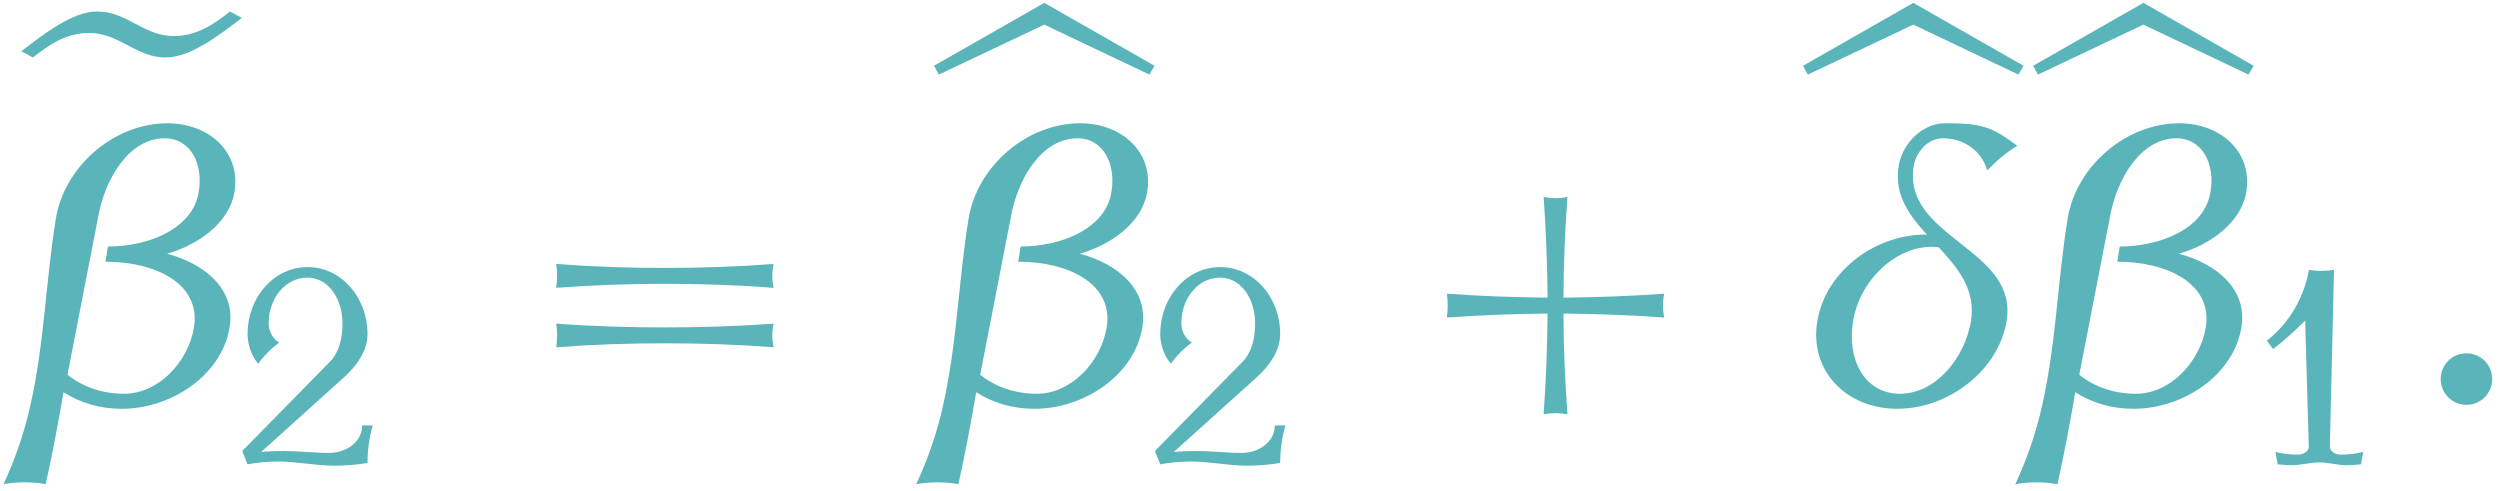 <?xml version="1.0" encoding="UTF-8"?>
<svg xmlns="http://www.w3.org/2000/svg" xmlns:xlink="http://www.w3.org/1999/xlink" width="226" height="44.36" viewBox="0 0 226 44.36"><!--latexit:AACnOnjavT1tjFzXVW/cNHWdJusk/UjTtF0TJ7GTjTv+SGMnuGQ/7Y13dmdn9sve
tbfz8Wb27b55M555s+v1ZtCAUtq6RUpAbYBC1Kae0AAqBQFKKxASH1FVASFxWgXE
j5YiUdEiVAoCQSncz/fezNxzz51xiVfefe+de879Pvfcc849N1txnZofj78W2/Wm
G95841v2LO3ftKs1p+yd3Z+p5tYc8ja33y9XlvaXs+t2zq/dZsV+7rOrewem02fs
bTs/LBK9svutc9Vy2W/Gfnvvvpveds+99x04eP8DQw8e+sBDj/7kY2OPn5lNnVu+
kLEL66WKX5/f79Vd99rNtwzsvXP/4nT60Ia9XTtH/opMFvbn3Eyt9sKtt93+9ne8
8113vLu5q/mm5g3NNzdvbL6lubv51uaeF95z13vf9/7BfT9xd/Om5tuatzQHmrc2
72y+p/ne5vuag0vZTM12Hc+ez5XdcnWuVM7b877ju/ZSpWpnSlnXPl/KFD2n4OQy
PqnuXD7j26Ra2Uxuo1gt1738KEU8VyvXqzl7zr7k3/3YXS/Ofvcj73vxWvzwwJGj
x+an06lTIyvTaZYwXcnk7Jm998UPHX3oyIljh+PxDx4bjB96OH7iePzoiRPHH6Iv
FHAkfvjEUWtvrHnzqx98+PiJc7ymXqZkL/FHu7YoaD53/JGl6fQMa5K91qsDJz/0
U2dJG9X8quMVm3uThMDwCOuKRN3PkCqlGeTzw6MUj79cGx+YOHV6Mngn5R32yVO2
7tu15m3NdzdvL98661krVt4qWzmrbpUs2/Isnzy7VsaqkZ8d8rdKvjjsm201rD0k
fZ1AbKtCYDlrg/wukrdla8taI3RoqvMEL2tdItB1Al8nKXxrm6TX4/OvHnmn5ahZ
Q9YgKdkmybtC3sLvlDqlTfMqk9JxmnkCK5C0HvkbwnasNMHLkx9arhHypUzK6RGc
Heu0NWclrCn2fJzAjlkPWYetoz3QO0W+2KzM3fTi1iihOEx+w3XeYXWi7bxN/mZJ
ykHrHruyOnDljvR/aLBKrEXXyP8yK1mNY85+5KnvxIuCpkgT/4W5J+K12f+Kn42n
42vxDfc7mYH/vYXQptTHWN1c1sc2KTunOky+VMjfDCmRTb7skJQyxxz567IazpD0
afaUY/lts+cS++1p+5lScEUvbmtbh467DetyWxr5zSV/s6TctOzbJG2FldAnKaok
/5qWbpHh0TrScX0JGZU+GQfHWXnpaKiwL7TPc7zVNy8/84P0I6l7du6NPxf/bvzr
8c/F/yb+p/Gvxr3Nf8u1Zu3UZzTUZbueZ2PBYzXgY/oNG9E/+zuNV55JBT25TUpH
nw+T+Re3DpH/D4unw+R3+NQQY0jdwhXyt0B+0zx80Rt7rHvYz2D2e6v3/dIFhk3L
ssVKU2Jt4ZFS0vFGxx7FWiZ5nWdfXMIJbMaL7ibfVsiTfG9o6Awr6NBW8K0nAjoO
Kesa+6KnNNJBKcswi4SipCW/VBFaHmv5Uhs1SUOPOa3AlDVaUdQJpzfTRS+s14qi
ZhjFETa3cozXq8q4oyhjA6GYUlCMlnJHUUo9zYrgeZ6ylAe6ynhQSy2ppBaW5kBH
+VyEXla04Qbjd+0lpKmKrKSyjOEXE5o/HmojmhLKnlZRD/u815z+P/PgbdN7DvqZ
ALfNE9dR1rR1kfBcPt5UtJe7aJ9H6M0q6YVjdblrdp0XKwpEs0x4c5RWWfBqV6w+
fL7qZ2i9YzbVGaRXKlsdPbBFcPNCinDZkxmVNSWVNbZ6hxT2aDlOhdE4ImgUxLgO
uREtE5WNBgU9NeQIytlkTkevOyfV16NI/lQyUdczH8kvH6mLrtUKTILgElF0rIff
5WiPpoTpTQD0wtneTTk6R81yoWuVw+TkaB7yq6QbpoIpjSophaXtpBkta0hfP1dz
bD5xyXlTyPcyN75ynUdqW9ZQ4NzjIFLLGQ0FHW872C5ZTn+sccOVZ1l9+Xqszs8h
1Api3D8a2d1QSWgngFKYvu0mWElrjHPudNGJQnW1nyPp6wCNEIb1IsWhrUd5E1Qi
VSo93RrJPcdamvM6qM1qZFfgk/9hqwV9Urev3KHNI0f2LA3FLnOHfde1XCdelvzg
WDnSM+r8JlDMMQBzDMEsWEsdmJwvbpBvSyjuWRD3LIp7DsQ9J3B1M+U0UN/TaEv1
i1nowgxLjOFmu3D5iMDwhoGyDqO11GPqRr1L3vIC22U6myx5zyBYUxGsqQ6sYMZt
/X26guyv6ewvCzqXIvyUrvZco0AhQ4wDlJgucI19oT3BOUeWpLpEvj3INAJU02Az
TQpNZTMNTJ2NLNkynJvkWF4VphOgOkHK2el3h+1BeWsPoW03JfQ+vKQhT3qUwfha
oaqTTMVbK2iv8tt3nllOajRiM0x3WWVvXAezInRIeSWfDWGNnmhWGYdWUZSQ3ujl
SRtwybsoNFbqdYGn65W6z6Sgbmr8e0Os2z6TIquCz1C6l3rKpSJyqSAylwP0hSP6
YY92HckwmbkbW0L0Em9Z6D07sccEhI85vQSlLv2ogGAU6GyrAHUIYYqx3/jbxU9M
f9uuLBe0LbRJvvlCaj4S7BBtMq6o3EZ7h+dJZx3lAlxOWxG7CFvQ6UzVMMix2raX
Mc9zhe1V+su7xNJdYjkfM8z53rZ86duxPnOvKfMPNVadpeEc2mUrSm+lgjD15TvD
5qhqpEkINlrpqN4AqUShJpQcYPaFMEmlF05M89gAeLGENbTrew4ol4T0VqIa6W+u
5ZdPcN6nhA2gM2f+Xa8NUmOmUUw6jtRrl4Q0Qq7z8bc0Bj/+7eJTguvoJNAUsGal
hJ5sCJVhJ4F+mDTizacCi1d3a3KIXjMM9UXSoDeSYH8kDXpkinwpKrElRLaeru1r
YOvXDCiUxZjt3ol6Bm3P95yjgkKn1m2FQXD8lMAP8VJouy8ArX6IQA6h8oDDJHNI
0soEsx/ej9DxnFFSCGH6vg8lGv7sBjYU3d6rc/dUIO8FdBeUAnZBKRSzzHYKar4R
QrEWnwlae4b5CBRZ++hWDbpy8tqOWheY9OixXcO2Fs8O2tRmPgkO0wZ66GiAahjC
9HNIamEb4r1bX4uNBpvZFnymx1bxgyg8wqc//dLc7vjaTGLzPxENzgwwAmbQEbAI
YC4aaCewXHW4aQA3jZR4HsCbR2vaL6aaFy0gWCmlJgSbkdNKrGlU79If3iggt2G5
jSpzw/DOAe1/DsGbVeY2i5ayP7w5oL/n0B6fIb07psSVEEwLDWmgsV6knAjav0oY
ttbPMT6nLkEZ3YOPMU6aA3bhEobtJPIaKu1wjNIYQsmsTPOgTD0fyNS6dQPqFQnp
bQdCaawr6UmIfj6klfMhjcpio2yN9QCJLIS26UBXs6sDV6wrz/o3XvmGdu1KWeNE
Eh/v0s9LOTeENhAqKtmJf4+sqMxnkPueDZKRTa0xZebBtke7K6P72ArBrQAreGcK
/Y4GomKCXbLq4KgMYXpNnce0jSpdnSf0kJGePHun8/pMWts+Y6AuQUL084RqyLKB
dMU1prUu30c5dyrC06cRaN6yIrVJPpXryKdilE+4X80Enpx6fY5qXp5BNQUVYCRi
vLoI2neK6H4OwlzrmZuNW5dEDeTTilaDAOsQsN3cpPDtVWNnDfZIeVDHFYXimowq
MOur7TyK6oO1820YWFeGg1UF3mE6wjYEaat5ClqXMJV+HM4A43AGxZwHMOfRGZYT
Xq28h+rCGzW0NIXWJz0vLTNfUKmfKDPNp8pyhe1KHUHDJynKbFWh9qdeKaVZyizQ
KhKGe7aq8CVELwOqONEcqi0pdGku5HgsoNqLahv35zrw0BNPep7gFCoABbORwMtA
7Yam60M7Rq9rEeV56jVcQvSlzQajvz1PHU6lDadigDMJSH2OkfZwDhyLcwZjUfZD
lllv9GkvguvSRVSagjBL6LrQrwZjIvCoVfksSRim2U2zNTUHygC2EZVslwcFn/PD
KO/eBlZECdFzDGg/MRzsJVY0PjGQtHnaQNocET553dgSoq83pJGXEH3PL3SNGtnv
C2LctEkBm09S3d+Fn56ZR+zDp4NVrLNFyuhueRHYJS8aWNgg+xo2d4qANFVEW9AB
1kcJ0dd1G+h7CdFjrwG4HVrb1S+mbjTosyrZPav31NiKOQ6sHA1ETgk5qm2god2I
pN8waJtqoE1X+yiMGPkojCgs9bpSLghO1+3tDnlVtbea9B3X73s6z5aoaehLmu3w
7y8zD3h59rDM1o7Qkz0YTbP/Y1eorVY7libFeTjVHsdD52NGg58xonAa4Gun0dXQ
ZR7Qaj5SRvOdAi0qh8jzIVQKCyX3zrnEIXqJygX3hSFMvxZlgHVQQvRtTterLNDu
EoZJoZAMiutYId0q1moZoMUy6N6m+9xeuz++PJG4IvxXPOEdeUR4R15vWn5+YrDD
0x+ndP2pMYv3JuMfahunhOnlGm7t3QRkmxCKe3uopeJJg52rx04ZOYxju8Auto7K
FhXQnl1BW9LV4LtGFHKgN6KE6Od0hp3oVc9pCdPvm6pCd6mWkdvhmJ6Ya4McYZlX
7wQLBha1NGhTS6NSSw1oDwnRY0P7bNtgnz0pzrxdAldWCcX2wmnykwLmVhq1Cm8C
LbDJzn1gGr8EuMdNoOvDWBe2XCHGUOy5wDe8s9e30DKPgmXGrdNeILeqJCwPxa9q
8asGnj8l5QkBHdcJcVxDnDKDqGxeh9HVIhNg+mIe0HMEGTKWbAPvqkwwGjux8dHo
B5rrKC5m20sAtsEEKl8tANLVgpEetaRZh6Jwfd/WARlNQkzsBhmNzTCE6nUuNeZ/
5gH8sB3eQKx9elqdKfR9NAn4WEqInlNMgZxiyqAejeDJZVJHZBd/OZHCbNdctun/
9BJNNwJgj6Cl7+8k3FkA7yxa2v4xabpRAHvUQKbMAD7IIcfCT3j0631U6DqtGI6w
CRR3EsSdRLU8/fmd5bq0Q7Km4+jOLHoOp8Z2IRQe8mpeggcZFficjpkN+H7Rs1WR
C5ex+DvVWstv/dFzhBQQpecgnqI5dIzqZf5KYI/kby47fSd5IIz9OJDr42h/0Yhh
021aJf5tNYjIwm2502j5qT2onRL/1juljIJSpg9KaVYTuG4nmZxj7jvMsb2IBYzT
8vqkVOqiVOqT0kYXpY0+KTldlJw+Ka13UVrvmRIfQV7ESl/ps8X5CAopZa6DEi3F
RleZNvqk5HRRcvqktN5FqfcW5zpHL9hJOMEYX2Fcsp0OtupOAXxpCuUB/WKOgtYZ
F81zGshzGpWLO/dCcpXrRbrQe7C1U84xzTaF5vvwHMghXmxmeZl5sm0F0ukWoz6C
lu0U0Aun0F2zA/gjSUhv3mVj6Jlg/ZgYBfZIo2hEDEgPmwi0sKEv6gT5Vmf6XlJ+
1MaTBKTgJBrhZCvQPW2JSADt1n55Iguicb/yHFOUDtUo7jD8fW3U+VrPI1d1eubU
NV5/94teHA70IXbkBI5ZriMsQoJe19Ofx1M+0AjmmaWHx2cYRHLLB+Vvx/IRrJoS
qxYdSXYluR8dP1U22jzAdzAKxc+M5TUnxvJG5/OKmvN5RTRiAPV0XAd9INdRn/YC
MJMKqFRaBLS4xU677aWv1D6K6A8yjAtfRHn5Tpt2bYfIBVgLm1HNG9LLde1FJV9f
QP01EoC3RgI95Z4Czrin0J1zFrAxSogeOwdi51DsJJtHWWB0SZiOwhLQ0kvoymNH
NLOda4+ENZDRGMZyUY89nbWorMR2CGbZwEphK7ELRjrpfuNJZbswOf/H8LAzk/Do
KDMfGfXokDB9KzsKDTptY/o/j7bUVoedN7Q111hcS4ed3TXxVV5g6dQaqgxqJVHH
PPKQiEjwPgYe03VAc4jbkeeAXp4ziHlZNuC+W4FE7qNeE3lDmvkeaNYMadZ6oFkx
pFnpgWZJQ7NkTGVTQ2XTmAo/7eaDvi+ege829+N3AYt6O1x/VrgCnvq9YD2AWA8T
HW0RRnWF4gDq+XcS1HQn0RZxgtgq3a0hYb3u/xzRq/JpT4+nk2Qvjwf6W3PsJNvr
bQs5Ivqms4OVRYQutS0shOqlgHB9GLKeQP2/Syw9j2UfxX20A/ZEHzF8poQEx//q
5lQSmE9JdP0eU84APBrkIjhaF1G725TG8gbrvHSatqqRbymM3d85/ovspx6Johe+
r0QgwY7mw3++dBg9z5tl3kKq8khIr3GXnMA3NXwOyvT0y8tJpES2iGKm8gGqdp69
K1pPOel3IrHYMuzUT4aV1BXnlDrHoSMihe2zPsC+h95+D7Fzuh9gMHw2e0yL61iX
FT4b3XD8jNM6a3k/shpGV/poikGD9TAF+M+mUO/ZUaUHS3QltQ28s3zQM6sj4pVd
8W9kd4NcjX8t/oP4l5FY4VWgZBKiX1tLwdoaRsOJaAaSM/SEgP3lyzetDrByyDiN
PA5kNFJjb6tWPlj15JNeR+AqY49jsT8hX+8pA2/vFIidMsDOCv9P2DtrxcBDNIx0
7YAn1MxOuKW74t1KbdBpA66/ed018ZT+Xx7KB6LWirTh+UF+ytYF9H4SFplxF453
jHLYyxDywcc98CGp0UP3aPyeplKg61HdTLDSlipSt8bFK7tTn0HO94yLe5BUNfPE
riqMyPft4lMoxRzY/i6639aNtUuduktav80nF75Z/NXcF5DVdQw4CTCGrh2TgIfL
pNAqhuep/q5+gJZItE4vsWtdEbvWRew9k6DFZxKVo0rgvCgFs0IfvdaP2BPKbCW+
hEamSQCtJyH6vcYUcPZeQjpWTtr6PbZ9hulLfZbrWuCLE/2C+dNk38Bot9muPQjf
SSQNPX96s//KUwS9WX7diI20naIbsZHq+hzqcSxejaplTqHaiRFlftOoFbkcaP5p
S5rEi3SFDEx1gu3eD/zbal+6Q06h1ubFEv2mp9qL1xo/yRDa9fk73bvXtFZSqbX3
DWLJ4/r/UXFvkFoe30RnwiywL55F4+uNAnpknPNmAb6bRS38m6D+OoTpOcaIcl6M
oHiLSrxFVNbJA7JOHpV1TO5O0pX4nLLE51COw3e8ZRaVygWkvBGjM/vQaSYT7IQm
YlbCKGLWiNZyM2Jou5E6phqoezKlsAFS2EBlrglA5sJtZUvKUbCE4pnInvrdWj4S
+XVIeQsGvynzIeZx24jc5ZBhKyVPtcw4riOkiJMkLzojTrC7NHes/SIeEN8X18h7
wyB+xmTX6ijb85RBTNhNwAYQwvTjOgmM6aRRBI0S08fZmkgaYQr9LniDtZkLRl3u
TIFFkqyye2HXhF4EiinZmQrjID5g1w9h+nE8rhz/4yhef/JTgoyhNBDpIYRhJ+uL
Cm2sz/h+FIqdoKyAVKJQvXRwBpAOzqD7I7djb2S2o6p0YFXQVdJt83V0UamYn8at
gbHp6wbnUwtdp4dCXo6dHwpvZFSVIArF9Fhb4oax6ByRnoLR7/qzoiVA14HN+Msd
ebfnusr4cwPxbJsB4u7isYA8MBaQh9pd1JFzFlG8U8CYwfBGgLJieNPATgzDmwc0
DNjqcgpYU06hc2qY8LZE15wI51Soi9PHQ+a35m2DMZFDuL4FfOCGJQxvAvB6a/Rs
ibbZrZcNYa0qRDUzV3Y//XJjytuNaA0ngFVkwmDtWtDKbgtof04B2n4J0edua3O3
UW+rGfID3d8hYfryJwD/RQnRr+AJYPVOoBJVGtSOhjD9mTII/3ED7GHA93IY1cRM
gj0+adDjaRA7bYA9RfJIAP0dwtr03Bf3fTq5sW92lOo31/ctfiLuGcSrhm6dS0Xu
nIPH9FntmD6L+leFVlN6Oyy/2RXzyNoS+iGKccQAo9YWYedAcIOsXpIx04HuRGKK
2KAWNDwjwSMhZRi/HmRnEHxmo8kxLZk+arcLxrNxUX3WadIvFTCqnoTp16EpYP2Z
6tkLQno0Z4UXkTmm9GbOdVqhFwcMvByiEa6k3wPdWa8HkF7KcjqwjZ8ObuaDOUkN
aH0Jwc7hVMFzOFWUi9XA80MhTM9B62CchbpBdFjohMW4wfkK6B4H/BYHG5gvNjpb
ZgBN7IyBJrYK3rOEY8K4VYNInj4YydNHJYMq0MqngojAegnVB2VT32Bse+DY9gw8
djzgFEsI05deR2PUkMowMGKG0RGTZCcaIR/6Gmpt4N5NaouDhGExSD0tnc4UODV4
NLbDcUq6cyCdKbA7vbjvEj2DV+y636szgk93P7roGAipjUdyOdAGGSKwgz+W3CaY
TkTdLnV03vA0OQ1+Dh3xLjBnwtIPWvfQuL9xD1mdE+B4SQQjhdASb1xTOshigPPT
m4PWveS/9Fivioj6DnsfZBQrqHTls/ica2C0egk1Gf06Wt1pMCtmBdj55wIYFheI
65Sh25qjcNbO9Kzf5cuf+sX4GpN/qtYGlYDXjqP9mAI9vlMG3t4j7MYC2GO8bBDT
eFhLpR2OtTv1hJCp4dEOpTSpKUy1H2opcBXrTIFZU7YJLly2zhQm7YhThVJi0el8
YIeMSx4yxymN/NKeApPAqIUJptaZooHyI8ijOArVy1YFQPKWECyKga3psXZ4A+Gv
ZfAmEHmKlHJ4/kZ3Wt38PSf4u8N8ScvMIiG5+x7tulwBpPlKkO+osK0Wxf1Zg+Rv
gf3m9yYNtu3psbUEWkXW0Pxq4rYVqm/Yg9zluwbe5Yvnwz2/o7kNka8c9wDBOmid
tJbZbaa0BYZEvc/HvXiarAp7UE/4TY0n/GakdPzdZnGtbCZ12NGeR1eceaZ7KQCa
fQnjkojlvM5XNfr01N2NX5n95eTLaA4TIkaz+naLkqQe/3r8e/Efxr8ZXwuevJUb
EN/zsrAb2uC9yiGc50J6IP2Xyz9CyjzG6l0Abc2FsFW8V+Ifj5+Jr/N70dDWmGWn
atW9G8J478p30rso3VzfkQMxPHN9TpqNOi5Th8/6kV7V3DqP79p52TKauJM5g7Ui
FfEn6Za6KkZ7/7xm959Hfbng/V7NaK+XYJ4qkA4gj66VJSbfUKxEcBNzN/ftToX5
wm6A9ugoVL8nhG7NnIncmglrsC4CGqyLBqWHsEMYfiuZ+rR5LtBrh5rtNGnVUTbH
dadEkoFGvX3+ecwaakd8lHs53doQniu9YKXYLpLvgMNnXXtUgJElIZgW0wf1mHjk
bsgKlUYxUwBmyig2Qy2iMe+2gkTjN9QMbog4A9gQzvRhQxhntkPe8/ypF+xE4I0k
n/AY9H7EZy/8Vja4lSqh9JlKoHO43+gpuS5fOomZRMepyywr3ffPyPsjon7Y4f0u
ggt4QxeeFxbHXjzGs+xMixxp9O3Bni0y9wf+XSEl+halpDs33nnKXC+tOOz0hysi
0YWtRXcnG9Zl8iUr4iHJSAQniVydY37KVetQAD0o8Dzhq7nMZPIMq9vJtnyG2A2M
GVKeIUbRC3ZJdI0/aR1ho1FGhnXYqdwSg/PTtCeto1acpTlPvoZlOUjeqL8o7Uvq
Jfooupdrr32S0fFYL5Te8LY4KW7asN+IVrl28y0DU9PJzyWab//cTPMdzTsWptMT
Zc9/LT03P7CwuHSWvKedy/bSdLow4WaKNfI+nSnZdz92wGL/9u5tvrP5roVE2cvk
yq9+8OGV84LCcyuPkNfVD69Mp8ecnO+QBNXt51bpx2xude9t0+lh36862bpv59Pk
wSs+l39E+f3ux0Z4Xq8WB9acxen0Id8hJRh+6ekHP/rz9X9q3kVIbrgk27GMbz+3
8ci1+OEB7+ixicOD5Mdq3nxtfGDi4unJ5vub727evrr36MqWv7OStf1MY/XIyZWt
teDlAfaSt13yFvl++NAeksPm1ure26fTibqfybp2WKXPb64+Yu22brXuJK16kPTO
w8yTYpbwYOrX/6T1SesZ61nrC9ZvWL9lfdH6kvW71u9Zf2C9aH3F+jPrJeur1tes
v7D+yvpr61XrNesb1uvWt6x/tL5n/av137G3xm6JDcYeiB2LPRobjk3HLsUux56I
/Uzsk7FPxX4t9tnYC7HfjH0p9pXYH8b+KPYnsddir8e+FftO7PuxH+2ydu3adcPV
f7j63av/fPVfrn7/6g+u/vvVH7be3Hpb6x2tu1r3tO5rHWw90DrSerj1odZwa6KV
bi20lluVVq31sdbTrU+3nm39euuF1hdbv996sfXHrZdaX2293Hqlda319edven7v
8/fy7tgV438JR2r79/z9/wcN1/ml-->
<defs>
<g>
<g id="glyph-0-0">
<path d="M 19.938 -25.312 L 18.859 -25.891 C 17.5 -24.812 15.922 -23.672 13.766 -23.672 C 11.047 -23.672 9.578 -25.891 6.844 -25.891 C 4.625 -25.891 2.016 -23.844 0 -22.297 L 1.047 -21.734 C 2.438 -22.812 3.984 -23.953 6.125 -23.953 C 8.859 -23.953 10.359 -21.734 13.047 -21.734 C 15.312 -21.734 17.922 -23.781 19.938 -25.312 Z M 19.938 -25.312 "/>
</g>
<g id="glyph-0-1">
<path d="M 19.938 -20.984 L 9.969 -26.672 L 0 -20.984 L 0.438 -20.188 L 9.969 -24.703 L 19.469 -20.188 Z M 19.938 -20.984 "/>
</g>
<g id="glyph-1-0">
<path d="M 19.25 -7 C 19.828 -10.438 17 -12.766 13.594 -13.656 C 16.453 -14.484 19.219 -16.453 19.688 -19.219 C 20.297 -22.844 17.391 -25.453 13.625 -25.453 C 8.859 -25.453 4.344 -21.625 3.547 -16.859 C 2.625 -11.219 2.516 -5.625 1.25 0 C 0.719 2.438 -0.109 4.844 -1.188 7.172 C 0.109 6.953 1.406 6.953 2.625 7.172 C 3.234 4.406 3.766 1.609 4.234 -1.141 C 5.734 -0.172 7.531 0.359 9.5 0.359 C 13.984 0.359 18.547 -2.688 19.25 -7 Z M 16.031 -7 C 15.484 -3.797 12.766 -1 9.719 -1 C 7.75 -1 5.984 -1.609 4.594 -2.719 L 7.344 -16.859 C 7.953 -20.469 10.188 -24.094 13.375 -24.094 C 15.75 -24.094 16.891 -21.734 16.453 -19.219 C 15.922 -15.922 11.938 -14.312 8.25 -14.312 L 8.031 -12.938 C 12.516 -12.938 16.672 -10.969 16.031 -7 Z M 16.031 -7 "/>
</g>
<g id="glyph-1-1">
<path d="M 18.859 -7.562 C 19.969 -14.172 9.391 -15.062 10.469 -21.625 C 10.719 -22.953 11.797 -24.094 13.094 -24.094 C 15.031 -24.094 16.609 -22.953 17.109 -21.188 C 17.922 -22.047 18.828 -22.812 19.828 -23.422 C 17.422 -25.203 16.562 -25.453 13.297 -25.453 C 11.297 -25.453 9.469 -23.703 9.109 -21.625 C 8.672 -19 10.047 -17.141 11.656 -15.391 C 7.094 -15.453 2.516 -12.156 1.75 -7.562 C 1 -3.078 4.375 0.359 8.969 0.359 C 13.594 0.359 18.109 -3.078 18.859 -7.562 Z M 15.641 -7.562 C 15.062 -4.156 12.406 -1 9.219 -1 C 5.984 -1 4.406 -4.156 4.984 -7.562 C 5.625 -11.516 9.281 -14.703 12.734 -14.234 C 14.484 -12.328 16.094 -10.406 15.641 -7.562 Z M 15.641 -7.562 "/>
</g>
<g id="glyph-1-2">
<path d="M 7.312 -2.328 C 7.312 -3.625 6.281 -4.656 4.984 -4.656 C 3.688 -4.656 2.656 -3.625 2.656 -2.328 C 2.656 -1.047 3.688 0 4.984 0 C 6.281 0 7.312 -1.047 7.312 -2.328 Z M 7.312 -2.328 "/>
</g>
<g id="glyph-2-0">
<path d="M 12.422 -3.516 L 11.469 -3.516 C 11.469 -2.031 10.047 -1.031 8.469 -1.031 C 7.109 -1.031 5.75 -1.203 4.375 -1.203 C 3.688 -1.203 3.016 -1.188 2.328 -1.109 L 9.875 -7.906 C 11 -8.938 11.953 -10.266 11.953 -11.797 C 11.953 -15.016 9.641 -17.828 6.531 -17.828 C 3.422 -17.828 1.109 -15.016 1.109 -11.797 C 1.109 -10.828 1.438 -9.875 2.062 -9.094 C 2.594 -9.812 3.219 -10.469 3.969 -11 C 3.359 -11.375 3.016 -12.047 3.016 -12.75 C 3.016 -14.938 4.469 -16.875 6.531 -16.875 C 8.484 -16.875 9.688 -14.859 9.688 -12.75 C 9.688 -11.5 9.438 -10.219 8.594 -9.312 L 0.625 -1.203 L 1.109 0 C 2.031 -0.172 2.969 -0.25 3.891 -0.25 C 5.578 -0.25 7.25 0.125 8.938 0.125 C 9.938 0.125 10.953 0.047 11.953 -0.125 C 11.953 -1.281 12.109 -2.406 12.422 -3.516 Z M 12.422 -3.516 "/>
</g>
<g id="glyph-2-1">
<path d="M 10.5 -1.125 C 9.844 -0.953 9.172 -0.875 8.484 -0.875 C 7.953 -0.875 7.484 -1.156 7.484 -1.625 L 7.859 -17.578 C 7.109 -17.453 6.359 -17.453 5.594 -17.578 C 5.141 -15.047 3.797 -12.75 1.781 -11.172 L 2.359 -10.422 C 3.391 -11.219 4.344 -12.078 5.25 -13 L 5.578 -1.625 C 5.594 -1.156 5.094 -0.875 4.562 -0.875 C 3.891 -0.875 3.219 -0.953 2.562 -1.125 L 2.766 0 C 3.188 0.047 3.641 0.078 4.062 0.078 C 4.891 0.078 5.703 -0.172 6.531 -0.172 C 7.359 -0.172 8.156 0.078 8.984 0.078 C 9.422 0.078 9.875 0.047 10.297 0 Z M 10.5 -1.125 "/>
</g>
<g id="glyph-3-0">
<path d="M 23.781 -10.578 C 23.625 -11.297 23.625 -12.016 23.781 -12.734 C 20.516 -12.484 17.219 -12.375 13.953 -12.375 C 10.688 -12.375 7.391 -12.484 4.125 -12.734 C 4.234 -12.016 4.234 -11.297 4.125 -10.578 C 7.391 -10.828 10.688 -10.938 13.953 -10.938 C 17.219 -10.938 20.516 -10.828 23.781 -10.578 Z M 23.781 -5.203 C 23.625 -5.922 23.625 -6.641 23.781 -7.344 C 20.516 -7.094 17.219 -7 13.953 -7 C 10.688 -7 7.391 -7.094 4.125 -7.344 C 4.234 -6.641 4.234 -5.922 4.125 -5.203 C 7.391 -5.453 10.688 -5.562 13.953 -5.562 C 17.219 -5.562 20.516 -5.453 23.781 -5.203 Z M 23.781 -5.203 "/>
</g>
<g id="glyph-3-1">
<path d="M 23.781 -7.891 C 23.625 -8.609 23.625 -9.328 23.781 -10.047 C 20.734 -9.828 17.719 -9.719 14.672 -9.688 C 14.672 -12.734 14.812 -15.75 15.031 -18.797 C 14.312 -18.641 13.594 -18.641 12.875 -18.797 C 13.094 -15.75 13.203 -12.734 13.234 -9.688 C 10.188 -9.719 7.141 -9.828 4.125 -10.047 C 4.234 -9.328 4.234 -8.609 4.125 -7.891 C 7.141 -8.109 10.188 -8.219 13.234 -8.25 C 13.203 -5.203 13.094 -2.188 12.875 0.859 C 13.594 0.719 14.312 0.719 15.031 0.859 C 14.812 -2.188 14.672 -5.203 14.672 -8.25 C 17.719 -8.219 20.734 -8.109 23.781 -7.891 Z M 23.781 -7.891 "/>
</g>
</g>
<clipPath id="clip-0">
<path clip-rule="nonzero" d="M 84 0.18 L 105 0.18 L 105 7 L 84 7 Z M 84 0.18 "/>
</clipPath>
<clipPath id="clip-1">
<path clip-rule="nonzero" d="M 162 0.18 L 183 0.18 L 183 7 L 162 7 Z M 162 0.18 "/>
</clipPath>
<clipPath id="clip-2">
<path clip-rule="nonzero" d="M 183 0.18 L 204 0.18 L 204 7 L 183 7 Z M 183 0.18 "/>
</clipPath>
</defs>
<g fill="rgb(35.294%, 70.981%, 72.942%)" fill-opacity="1">
<use xlink:href="#glyph-0-0" x="1.928" y="26.93"/>
</g>
<g fill="rgb(35.294%, 70.981%, 72.942%)" fill-opacity="1">
<use xlink:href="#glyph-1-0" x="1.507" y="36.596"/>
</g>
<g fill="rgb(35.294%, 70.981%, 72.942%)" fill-opacity="1">
<use xlink:href="#glyph-2-0" x="21.271" y="41.974"/>
</g>
<g fill="rgb(35.294%, 70.981%, 72.942%)" fill-opacity="1">
<use xlink:href="#glyph-3-0" x="46.154" y="36.596"/>
</g>
<g clip-path="url(#clip-0)">
<g fill="rgb(35.294%, 70.981%, 72.942%)" fill-opacity="1">
<use xlink:href="#glyph-0-1" x="84.433" y="26.93"/>
</g>
</g>
<g fill="rgb(35.294%, 70.981%, 72.942%)" fill-opacity="1">
<use xlink:href="#glyph-1-0" x="84.016" y="36.596"/>
</g>
<g fill="rgb(35.294%, 70.981%, 72.942%)" fill-opacity="1">
<use xlink:href="#glyph-2-0" x="103.776" y="41.974"/>
</g>
<g fill="rgb(35.294%, 70.981%, 72.942%)" fill-opacity="1">
<use xlink:href="#glyph-3-1" x="126.668" y="36.596"/>
</g>
<g clip-path="url(#clip-1)">
<g fill="rgb(35.294%, 70.981%, 72.942%)" fill-opacity="1">
<use xlink:href="#glyph-0-1" x="162.992" y="26.93"/>
</g>
</g>
<g fill="rgb(35.294%, 70.981%, 72.942%)" fill-opacity="1">
<use xlink:href="#glyph-1-1" x="162.535" y="36.596"/>
</g>
<g clip-path="url(#clip-2)">
<g fill="rgb(35.294%, 70.981%, 72.942%)" fill-opacity="1">
<use xlink:href="#glyph-0-1" x="183.793" y="26.93"/>
</g>
</g>
<g fill="rgb(35.294%, 70.981%, 72.942%)" fill-opacity="1">
<use xlink:href="#glyph-1-0" x="183.372" y="36.596"/>
</g>
<g fill="rgb(35.294%, 70.981%, 72.942%)" fill-opacity="1">
<use xlink:href="#glyph-2-1" x="203.136" y="41.974"/>
</g>
<g fill="rgb(35.294%, 70.981%, 72.942%)" fill-opacity="1">
<use xlink:href="#glyph-1-2" x="217.982" y="36.596"/>
</g>
</svg>

